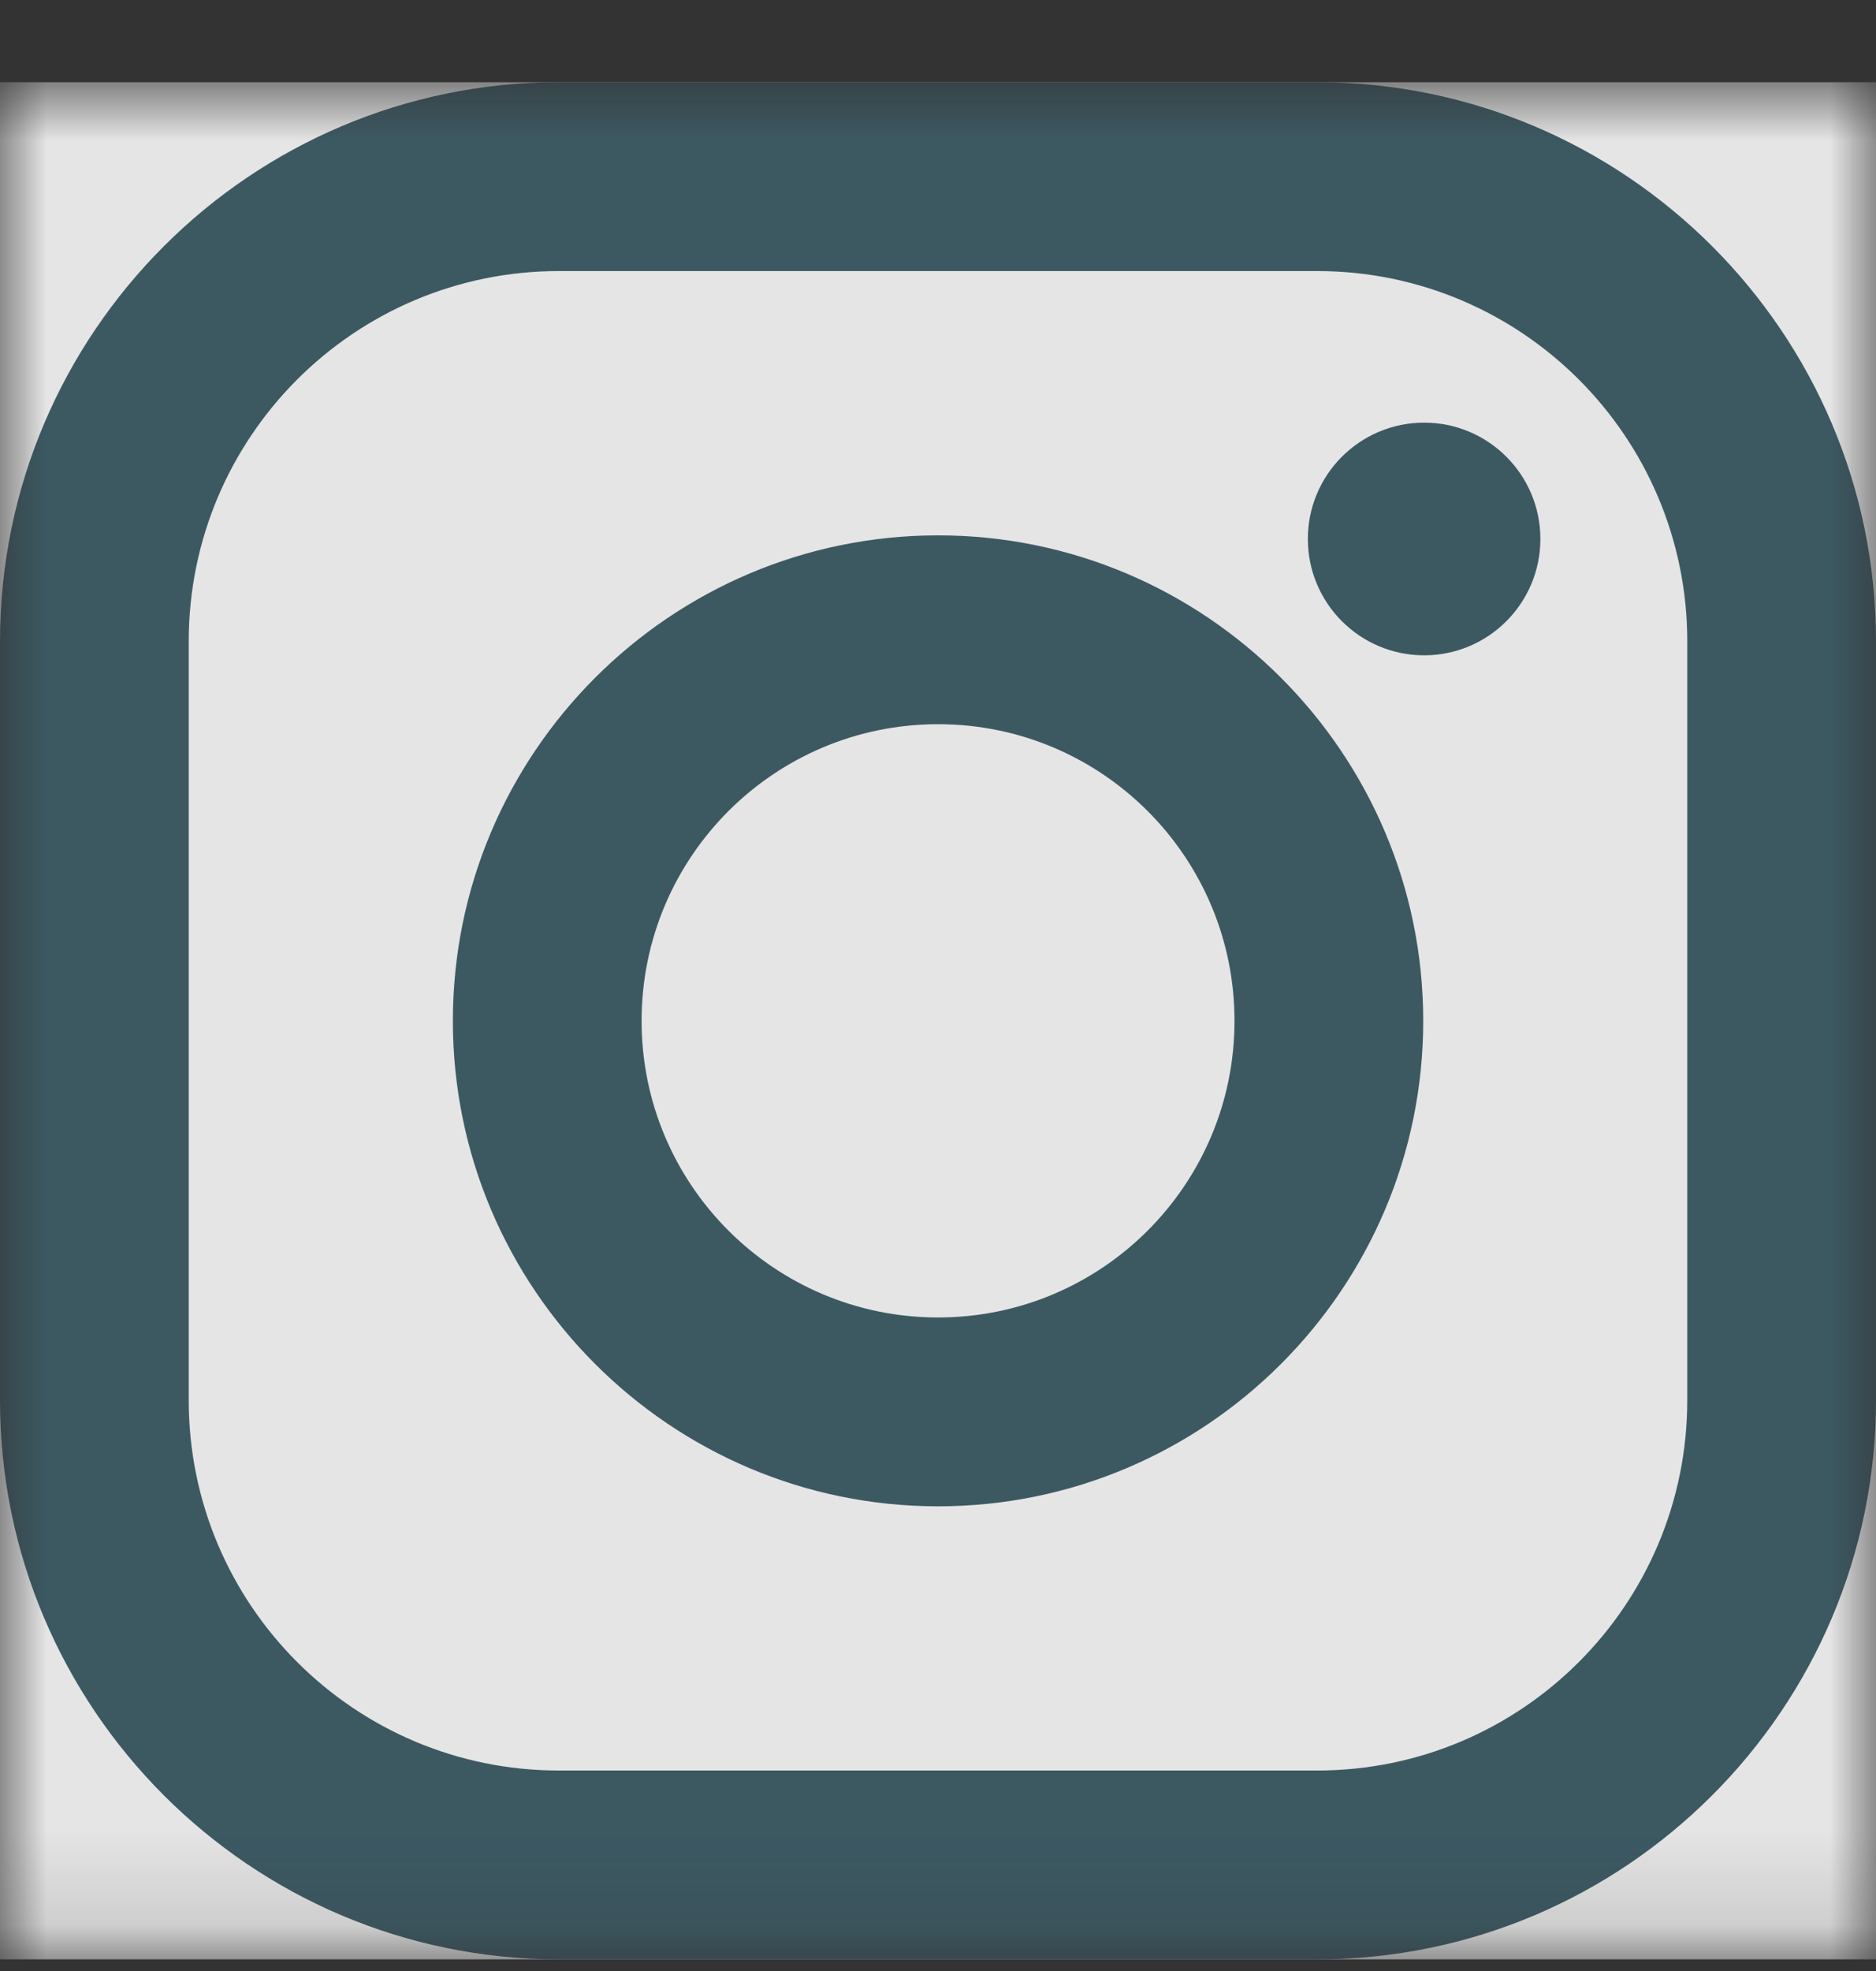 <svg width="20" height="21" viewBox="0 0 20 21" fill="none" xmlns="http://www.w3.org/2000/svg">
<rect x="0" y="0" width="20" height="21" fill="#333333" stroke="none"/>
<g opacity="0.87">
<mask id="mask0_2231_1329" style="mask-type:luminance" maskUnits="userSpaceOnUse" x="0" y="0" width="20" height="21">
<path d="M20 0.876H0V20.876H20V0.876Z" fill="white"/>
</mask>
<g mask="url(#mask0_2231_1329)">
<path d="M20 0.876H0V20.876H20V0.876Z" fill="white"/>
<path d="M14.042 0.876H5.958C2.673 0.876 0 3.549 0 6.834V14.918C0 18.203 2.673 20.876 5.958 20.876H14.042C17.327 20.876 20 18.203 20 14.918V6.834C20 3.549 17.327 0.876 14.042 0.876ZM17.988 14.918C17.988 17.097 16.221 18.864 14.042 18.864H5.958C3.779 18.864 2.012 17.097 2.012 14.918V6.834C2.012 4.655 3.779 2.888 5.958 2.888H14.042C16.221 2.888 17.988 4.655 17.988 6.834V14.918Z" fill="#3D5E69"/>
<path d="M10.001 5.704C7.148 5.704 4.828 8.025 4.828 10.877C4.828 13.729 7.148 16.049 10.001 16.049C12.853 16.049 15.173 13.729 15.173 10.877C15.173 8.025 12.853 5.704 10.001 5.704ZM10.001 14.037C8.255 14.037 6.84 12.622 6.84 10.877C6.84 9.131 8.255 7.716 10.001 7.716C11.746 7.716 13.161 9.131 13.161 10.877C13.161 12.622 11.746 14.037 10.001 14.037Z" fill="#3D5E69"/>
<path d="M15.183 6.982C15.867 6.982 16.422 6.427 16.422 5.742C16.422 5.058 15.867 4.503 15.183 4.503C14.498 4.503 13.943 5.058 13.943 5.742C13.943 6.427 14.498 6.982 15.183 6.982Z" fill="#3D5E69"/>
</g>
</g>
</svg>
